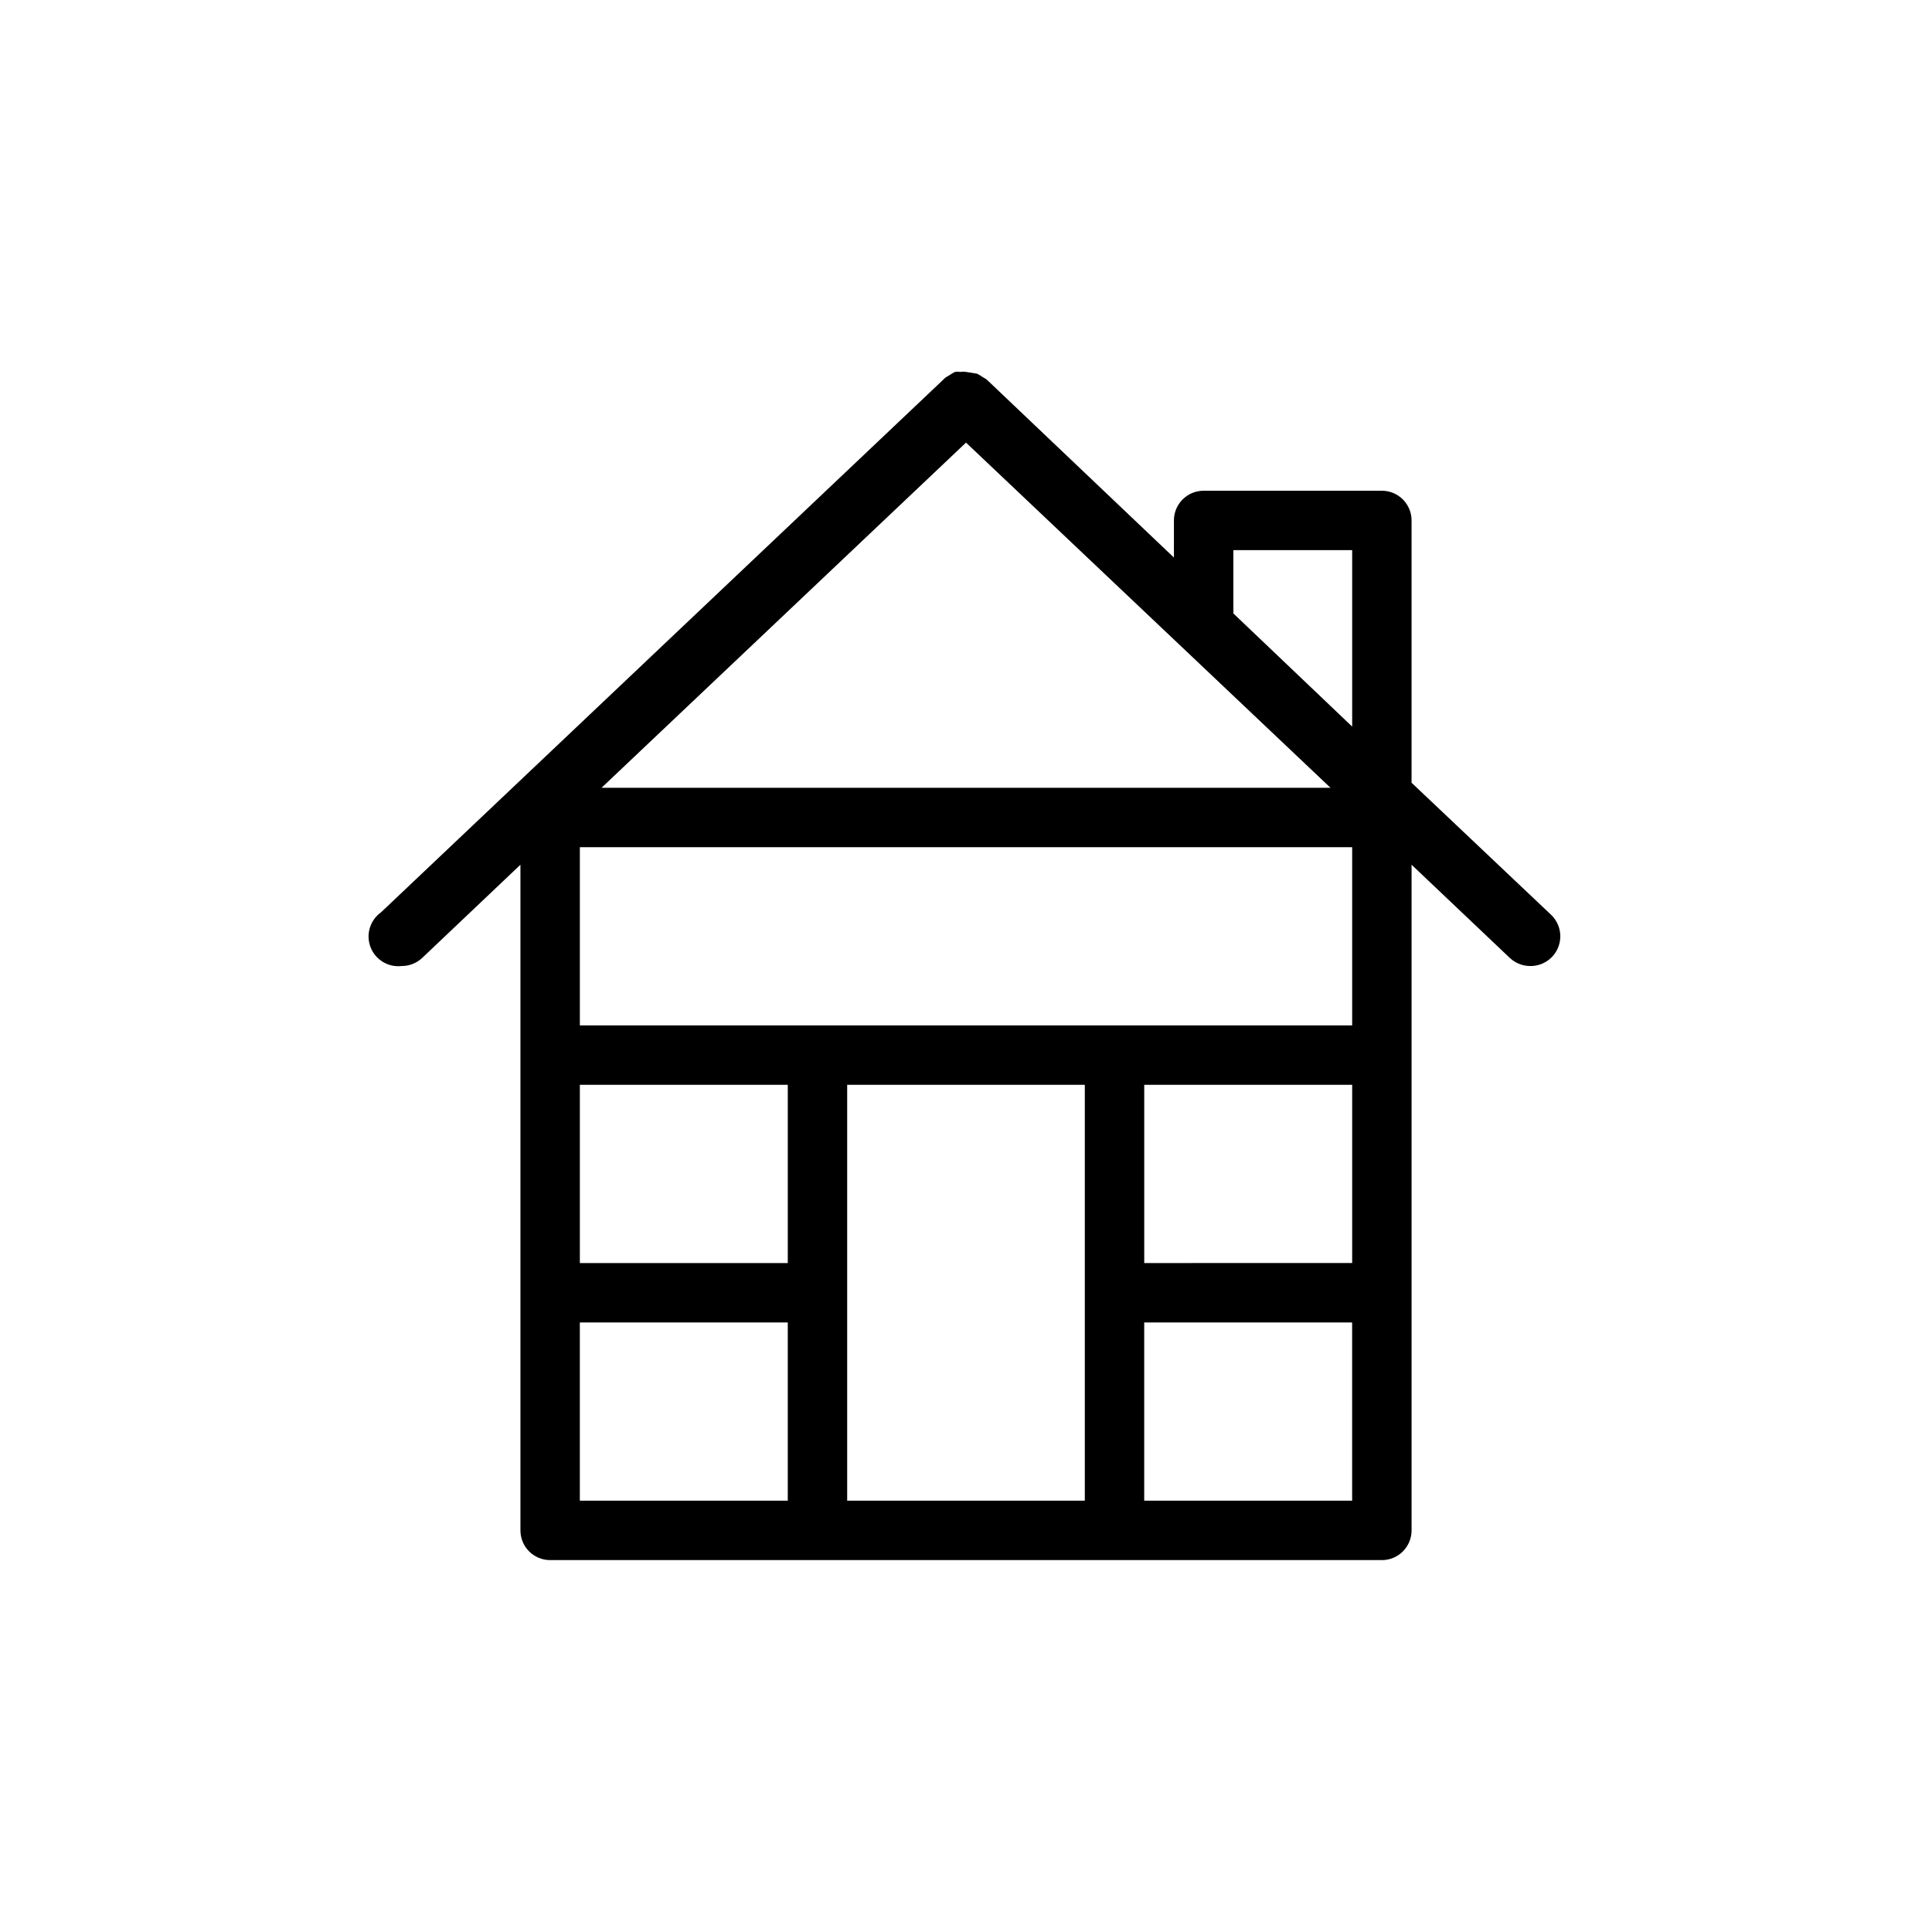<?xml version="1.0" encoding="UTF-8"?>
<!-- Uploaded to: SVG Repo, www.svgrepo.com, Generator: SVG Repo Mixer Tools -->
<svg fill="#000000" width="800px" height="800px" version="1.1" viewBox="144 144 512 512" xmlns="http://www.w3.org/2000/svg">
 <path d="m555 386.38-36.922-34.949v-69.512c0-2.086-0.828-4.09-2.305-5.566-1.477-1.477-3.481-2.305-5.566-2.305h-47.23c-4.348 0-7.875 3.523-7.875 7.871v9.84l-49.672-47.23-1.18-0.707v-0.004c-0.418-0.305-0.867-0.57-1.34-0.785-0.973-0.148-1.941-0.305-2.91-0.473-0.496-0.074-1-0.074-1.496 0-0.469-0.074-0.949-0.074-1.418 0-0.473 0.219-0.918 0.48-1.34 0.785l-1.18 0.707-149.57 141.7 0.004 0.004c-2.934 2.074-4.09 5.875-2.812 9.23 1.281 3.356 4.672 5.422 8.242 5.019 2.016 0.012 3.961-0.75 5.434-2.125l26.055-24.719v176.41c0 2.09 0.828 4.09 2.305 5.566 1.477 1.477 3.481 2.305 5.566 2.305h220.42c2.086 0 4.09-0.828 5.566-2.305 1.477-1.477 2.305-3.477 2.305-5.566v-176.41l26.055 24.719h0.004c1.469 1.375 3.414 2.137 5.43 2.125 3.242 0.02 6.164-1.945 7.363-4.957 1.203-3.012 0.434-6.449-1.93-8.664zm-202.23 92.34h-55.102v-47.23h55.105zm7.871-62.977h-62.973v-47.23h204.67v47.23zm86.594 15.742h55.105v47.23l-55.105 0.004zm23.617-125.95v-15.742h31.488v46.762l-31.488-29.992c0.027-0.34 0.027-0.684 0-1.023zm-70.848-44.242 96.59 91.477h-193.18zm-102.34 233.17h55.105v47.23l-55.105 0.004zm70.848-7.871v-55.102h62.977v110.21h-62.977zm133.82 55.105h-55.105v-47.234h55.105z"/>
</svg>